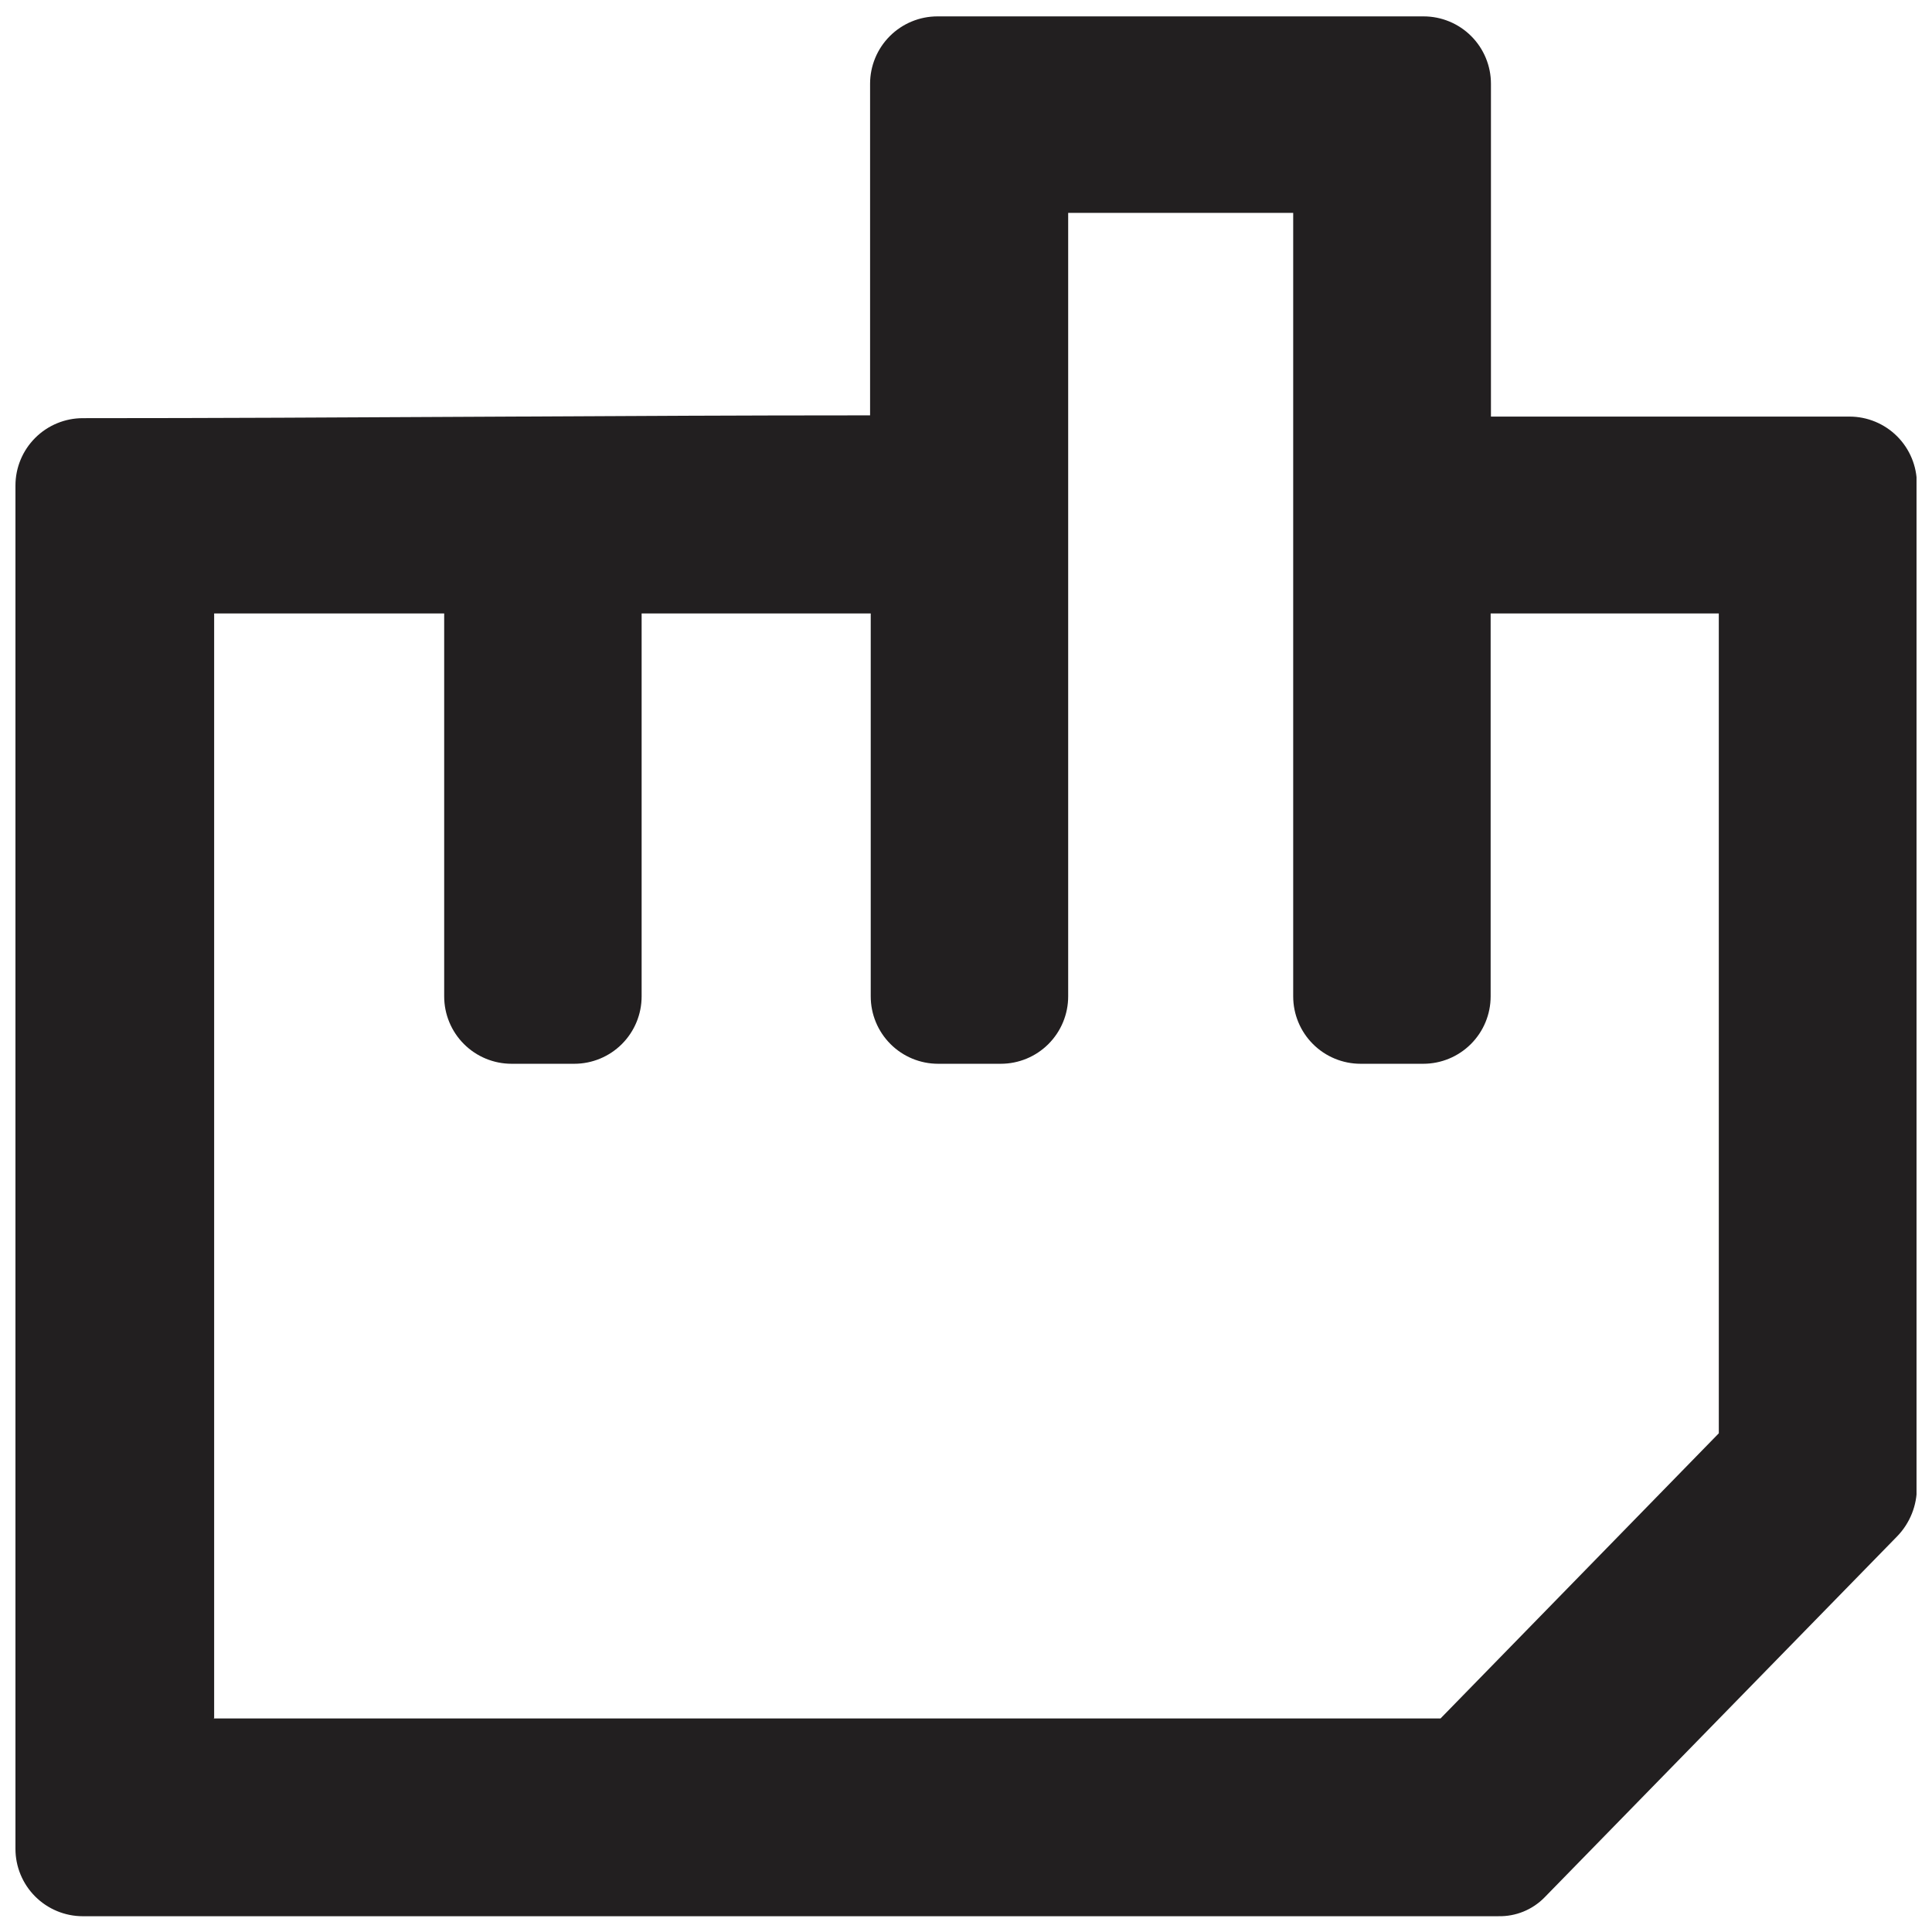 <?xml version="1.0" encoding="UTF-8"?>
<!-- Uploaded to: ICON Repo, www.svgrepo.com, Generator: ICON Repo Mixer Tools -->
<svg width="800px" height="800px" version="1.1" viewBox="144 144 512 512" xmlns="http://www.w3.org/2000/svg">
 <defs>
  <clipPath id="a">
   <path d="m148.09 148.09h503.81v503.81h-503.81z"/>
  </clipPath>
 </defs>
 <g clip-path="url(#a)">
  <path d="m541.11 651.82h-375.16c-4.734 0-9.277-1.883-12.625-5.231-3.348-3.348-5.231-7.891-5.231-12.625v-361.29c0-4.734 1.883-9.277 5.231-12.625 3.348-3.352 7.891-5.231 12.625-5.231 69.434 0 139.12-0.746 208.63-0.746v-87.875c0-4.734 1.883-9.277 5.231-12.625 3.352-3.352 7.891-5.231 12.629-5.231h128.82c4.738 0 9.277 1.879 12.629 5.231 3.348 3.348 5.227 7.891 5.227 12.625v88.203h95.016c4.738 0 9.277 1.883 12.629 5.231 3.348 3.352 5.231 7.891 5.231 12.629v265.77c0.055 4.894-1.824 9.613-5.234 13.121l-93.438 95.68c-3.207 3.277-7.625 5.078-12.207 4.984zm-340.52-52.406h325.16l73.754-75.578-0.004-217.27h-60.465v101.49c0 4.734-1.879 9.277-5.231 12.625-3.348 3.352-7.891 5.231-12.625 5.231h-16.613c-4.734 0-9.277-1.879-12.625-5.231-3.348-3.348-5.231-7.891-5.231-12.625v-207.64h-59.633v207.64c0 4.734-1.883 9.277-5.231 12.625-3.348 3.352-7.891 5.231-12.625 5.231h-16.613c-4.734 0-9.277-1.879-12.625-5.231-3.348-3.348-5.231-7.891-5.231-12.625v-101.49h-60.715v101.49c0 4.734-1.879 9.277-5.227 12.625-3.352 3.352-7.891 5.231-12.629 5.231h-16.609c-4.738 0-9.277-1.879-12.629-5.231-3.348-3.348-5.231-7.891-5.231-12.625v-101.49h-60.961v292.93z" fill="#221f20" fill-rule="evenodd"/>
 </g>
</svg>